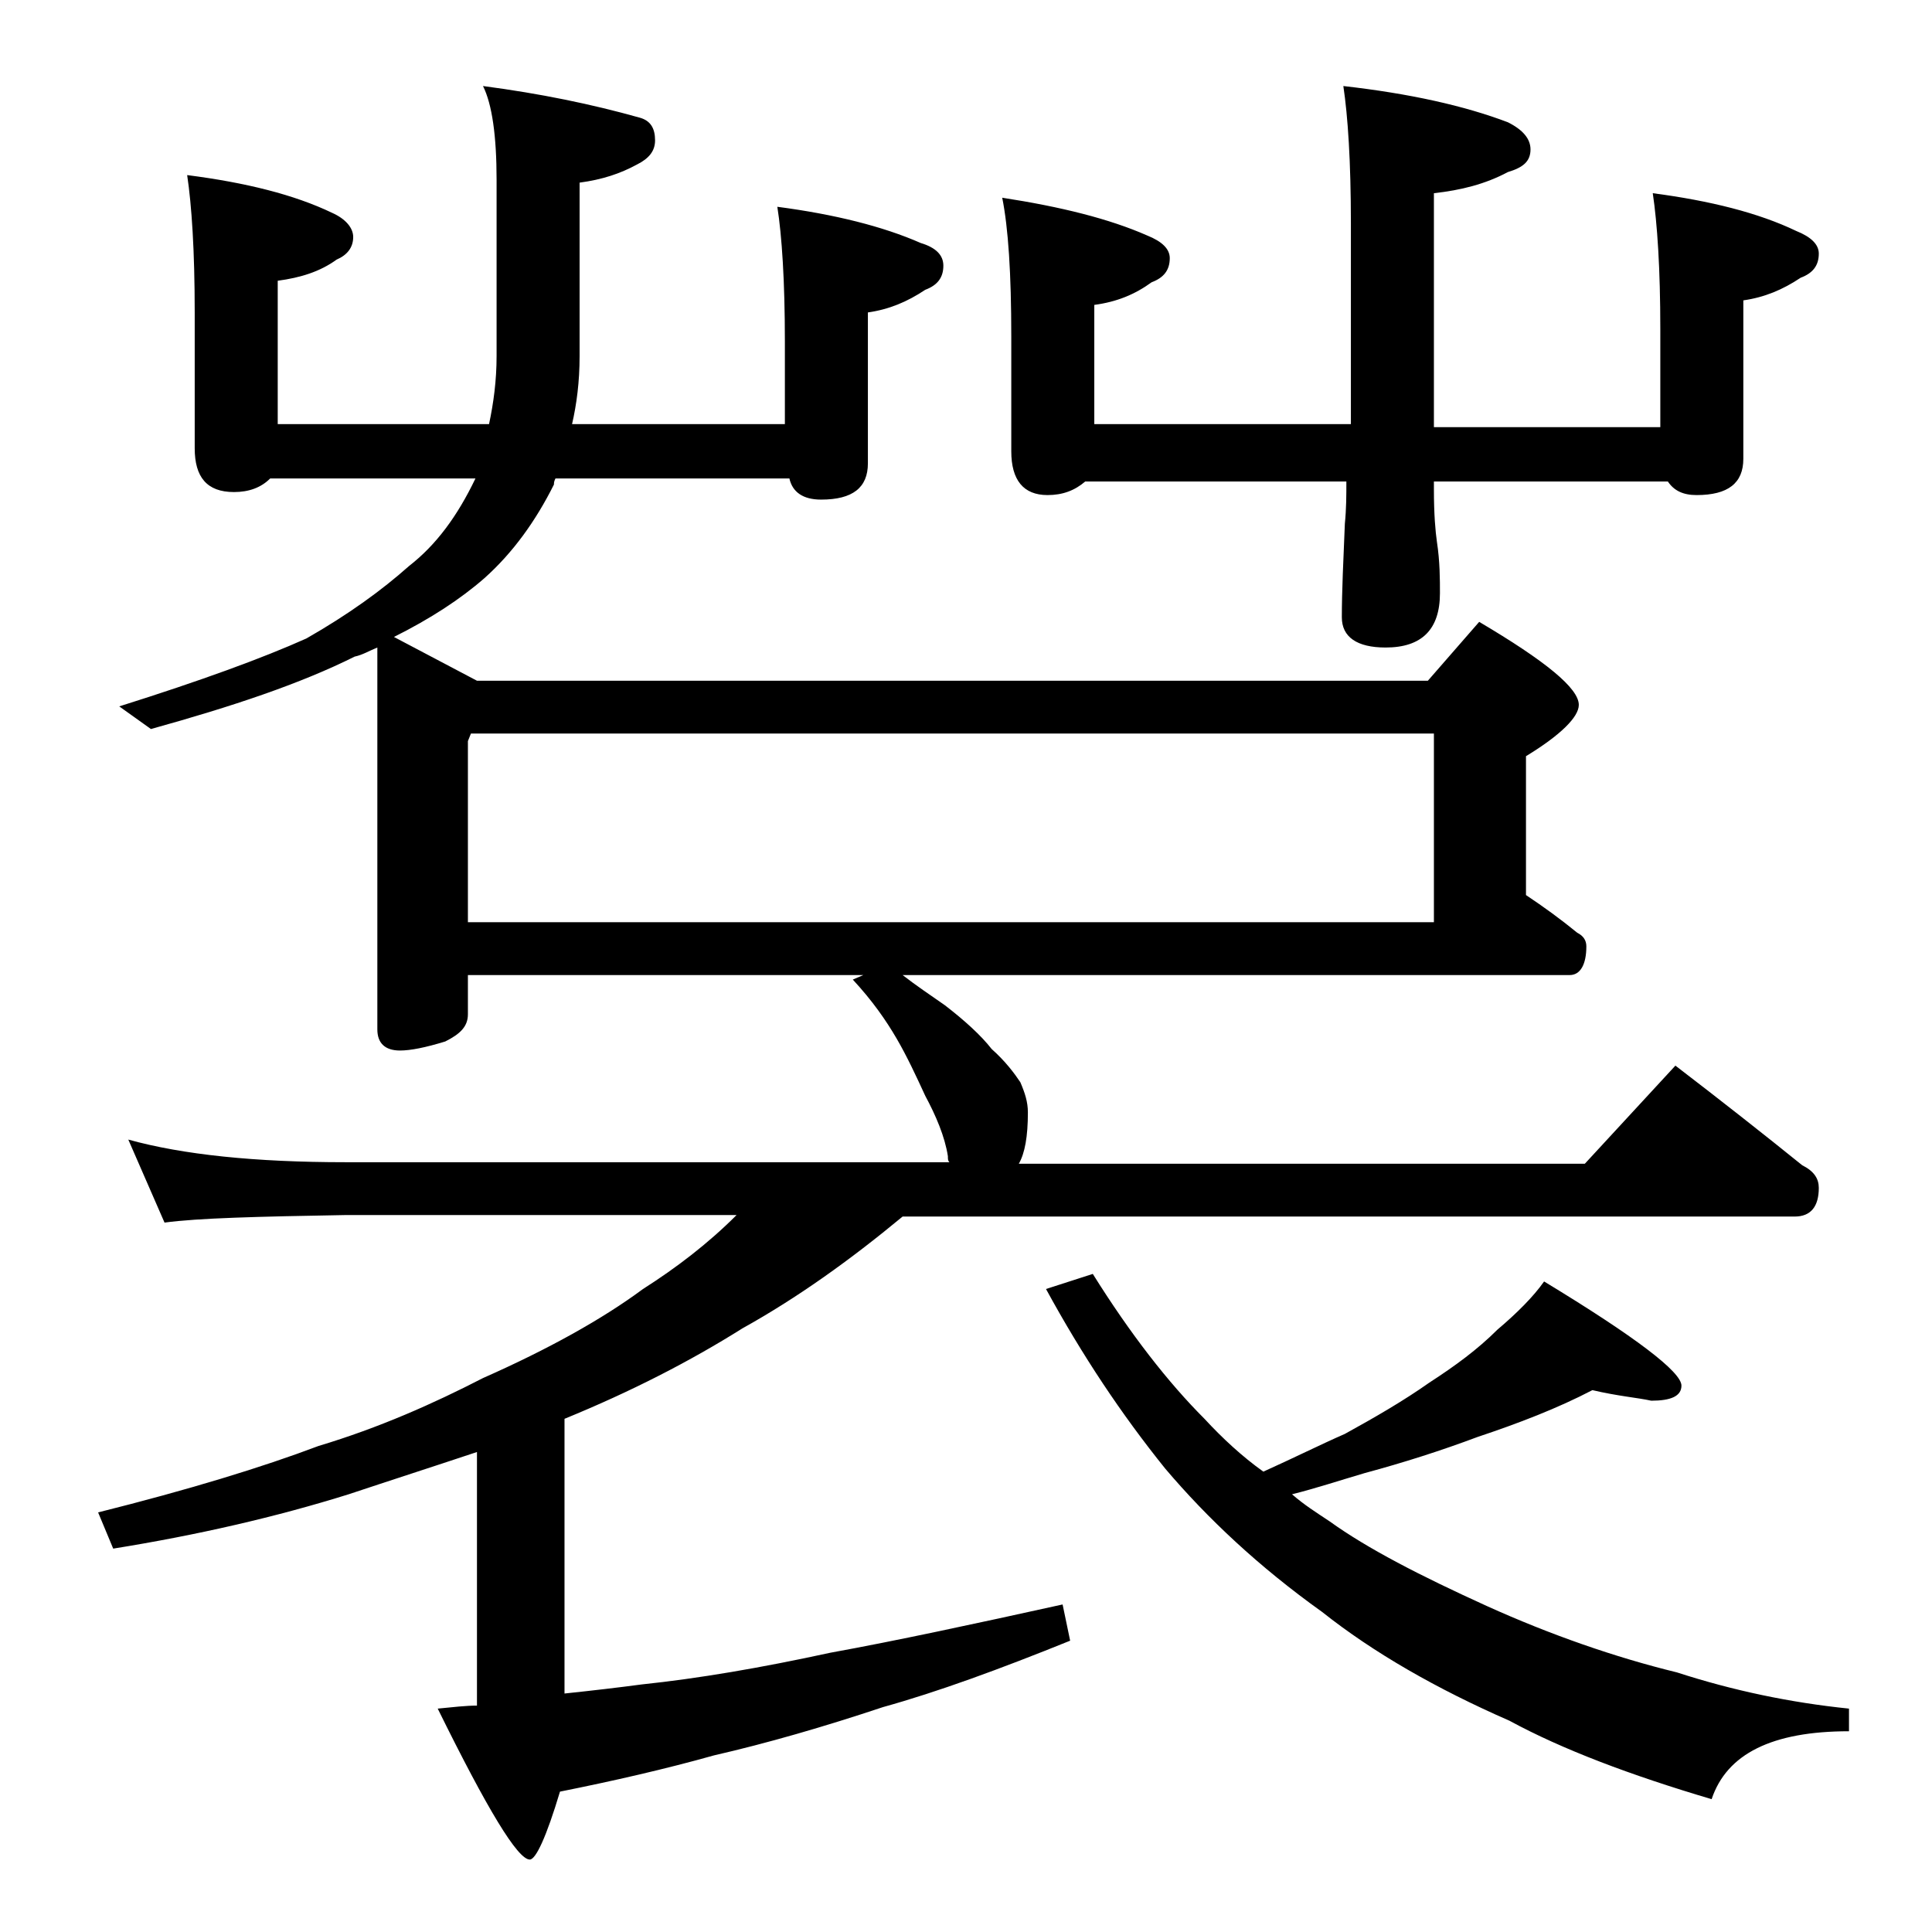 <?xml version="1.0" encoding="utf-8"?>
<!-- Generator: Adobe Illustrator 18.0.0, SVG Export Plug-In . SVG Version: 6.00 Build 0)  -->
<!DOCTYPE svg PUBLIC "-//W3C//DTD SVG 1.1//EN" "http://www.w3.org/Graphics/SVG/1.1/DTD/svg11.dtd">
<svg version="1.1" id="Layer_1" xmlns="http://www.w3.org/2000/svg" xmlns:xlink="http://www.w3.org/1999/xlink" x="0px" y="0px"
	 viewBox="0 0 128 128" enable-background="new 0 0 128 128" xml:space="preserve">
<path d="M57.2,64.6H31v2.6c0,0.8-0.5,1.3-1.5,1.8c-1.3,0.4-2.3,0.6-3,0.6c-1,0-1.5-0.5-1.5-1.4V42.9c-0.5,0.2-1,0.5-1.5,0.6
	c-3.6,1.8-8.1,3.3-13.5,4.8l-2.1-1.5c5.4-1.7,9.5-3.2,12.4-4.5c2.8-1.6,5-3.2,6.8-4.8c1.8-1.4,3.2-3.3,4.4-5.8H17.9
	c-0.6,0.6-1.4,0.9-2.4,0.9c-1.8,0-2.6-1-2.6-2.9v-9c0-4.1-0.2-7.1-0.5-9.1c3.9,0.5,7.1,1.3,9.6,2.5c0.9,0.4,1.4,1,1.4,1.6
	c0,0.7-0.4,1.2-1.1,1.5c-1.1,0.8-2.4,1.2-3.9,1.4v9.5h14c0.3-1.4,0.5-2.9,0.5-4.5V11.9c0-2.9-0.3-5-0.9-6.2
	c3.8,0.5,7.2,1.2,10.4,2.1c0.7,0.2,1,0.7,1,1.5c0,0.7-0.4,1.2-1.2,1.6c-1.1,0.6-2.3,1-3.8,1.2v11.5c0,1.7-0.2,3.2-0.5,4.5H52v-5.5
	c0-4-0.2-7-0.5-8.9c3.8,0.5,7,1.3,9.5,2.4c1,0.3,1.5,0.8,1.5,1.5c0,0.8-0.4,1.3-1.2,1.6c-1.2,0.8-2.4,1.3-3.8,1.5v10
	c0,1.6-1,2.4-3.1,2.4c-1.2,0-1.9-0.5-2.1-1.4H36.8c-0.1,0.2-0.1,0.3-0.1,0.4c-1.2,2.4-2.7,4.5-4.6,6.2c-1.6,1.4-3.6,2.7-6,3.9
	l5.5,2.9h63l3.4-3.9c4.4,2.6,6.6,4.4,6.6,5.5c0,0.8-1.2,2-3.5,3.4v9.2c1.2,0.8,2.3,1.6,3.4,2.5c0.4,0.2,0.6,0.5,0.6,0.9
	c0,1.2-0.4,1.9-1.1,1.9H59.8c0.9,0.7,1.8,1.3,2.8,2c1.3,1,2.4,2,3.1,2.9c0.9,0.8,1.5,1.6,1.9,2.2c0.3,0.7,0.5,1.3,0.5,2
	c0,1.6-0.2,2.7-0.6,3.4H105l6-6.5c3,2.3,5.8,4.5,8.4,6.6c0.8,0.4,1.1,0.9,1.1,1.5c0,1.2-0.5,1.9-1.6,1.9H59.8
	c-3.5,2.9-7,5.4-10.6,7.4c-3.5,2.2-7.4,4.2-11.8,6v18.2c1.9-0.2,3.6-0.4,5.1-0.6c3.8-0.4,7.9-1.1,12.5-2.1c4.4-0.8,9.5-1.9,15.4-3.2
	l0.5,2.4c-4.7,1.9-8.8,3.4-12.4,4.4c-3.9,1.3-7.7,2.4-11.2,3.2c-3.2,0.9-6.7,1.7-10.2,2.4c-0.9,3-1.6,4.5-2,4.5
	c-0.8,0-2.8-3.3-6.1-10c1-0.1,1.9-0.2,2.6-0.2V96.2c-3,1-5.8,1.9-8.5,2.8c-4.8,1.5-10,2.7-15.6,3.6l-1-2.4c6-1.5,10.9-3,14.6-4.4
	c4-1.2,7.6-2.8,10.9-4.5c4.3-1.9,7.9-3.9,10.6-5.9c2.2-1.4,4.3-3,6.2-4.9H22.9c-5.8,0.1-9.8,0.2-12,0.5l-2.4-5.5
	c3.6,1,8.4,1.5,14.4,1.5h40c-0.1-0.1-0.1-0.2-0.1-0.4c-0.2-1.3-0.8-2.7-1.5-4c-0.6-1.3-1.2-2.6-1.9-3.8c-0.7-1.2-1.6-2.5-2.9-3.9
	L57.2,64.6z M31,61.1h64V48.6H31.2L31,49.1V61.1z M66.4,13.1c3.9,0.6,7.1,1.4,9.6,2.5c1,0.4,1.5,0.9,1.5,1.5c0,0.8-0.4,1.3-1.2,1.6
	c-1.1,0.8-2.3,1.3-3.8,1.5v7.9h17V14.8c0-4.1-0.2-7.1-0.5-9.1c4.4,0.5,8,1.3,10.9,2.4c1,0.5,1.5,1.1,1.5,1.8c0,0.8-0.5,1.2-1.5,1.5
	c-1.5,0.8-3.1,1.2-4.9,1.4v15.5h15v-6.5c0-4-0.2-7-0.5-9c3.8,0.5,7,1.3,9.5,2.5c1,0.4,1.5,0.9,1.5,1.5c0,0.8-0.4,1.3-1.2,1.6
	c-1.2,0.8-2.4,1.3-3.8,1.5v10.5c0,1.6-1,2.4-3.1,2.4c-0.9,0-1.5-0.3-1.9-0.9H95v0.5c0,1.7,0.1,2.8,0.2,3.5c0.2,1.3,0.2,2.5,0.2,3.4
	c0,2.4-1.2,3.6-3.6,3.6c-1.9,0-2.9-0.7-2.9-2c0-1.7,0.1-3.8,0.2-6.2c0.1-1,0.1-1.9,0.1-2.8H71.9c-0.7,0.6-1.5,0.9-2.5,0.9
	c-1.6,0-2.4-1-2.4-2.9v-7.6C67,18.1,66.8,15.1,66.4,13.1z M105.5,92.1c-2.3,1.2-4.9,2.2-7.6,3.1c-2.4,0.9-4.9,1.7-7.5,2.4
	c-1.7,0.5-3.2,1-4.8,1.4c0.8,0.7,1.6,1.2,2.5,1.8c2.5,1.8,6,3.6,10.4,5.6c4.2,1.9,8.5,3.4,12.6,4.4c3.7,1.2,7.5,2,11.4,2.4v1.5
	c-5.1,0-8.1,1.5-9.1,4.5c-5.4-1.6-9.9-3.3-13.4-5.2c-4.8-2.1-9-4.5-12.4-7.2c-4.2-3-7.6-6.2-10.4-9.5c-2.9-3.6-5.5-7.5-7.9-11.9
	l3.1-1c2.5,4,5,7.2,7.4,9.6c1.2,1.3,2.5,2.5,3.9,3.5c2-0.9,3.8-1.8,5.4-2.5c2-1.1,3.9-2.2,5.6-3.4c1.7-1.1,3.2-2.2,4.5-3.5
	c1.3-1.1,2.4-2.2,3.1-3.2c6.1,3.7,9.1,6,9.1,6.9c0,0.7-0.7,1-2,1C108.5,92.6,107.2,92.5,105.5,92.1z"/>
</svg>
